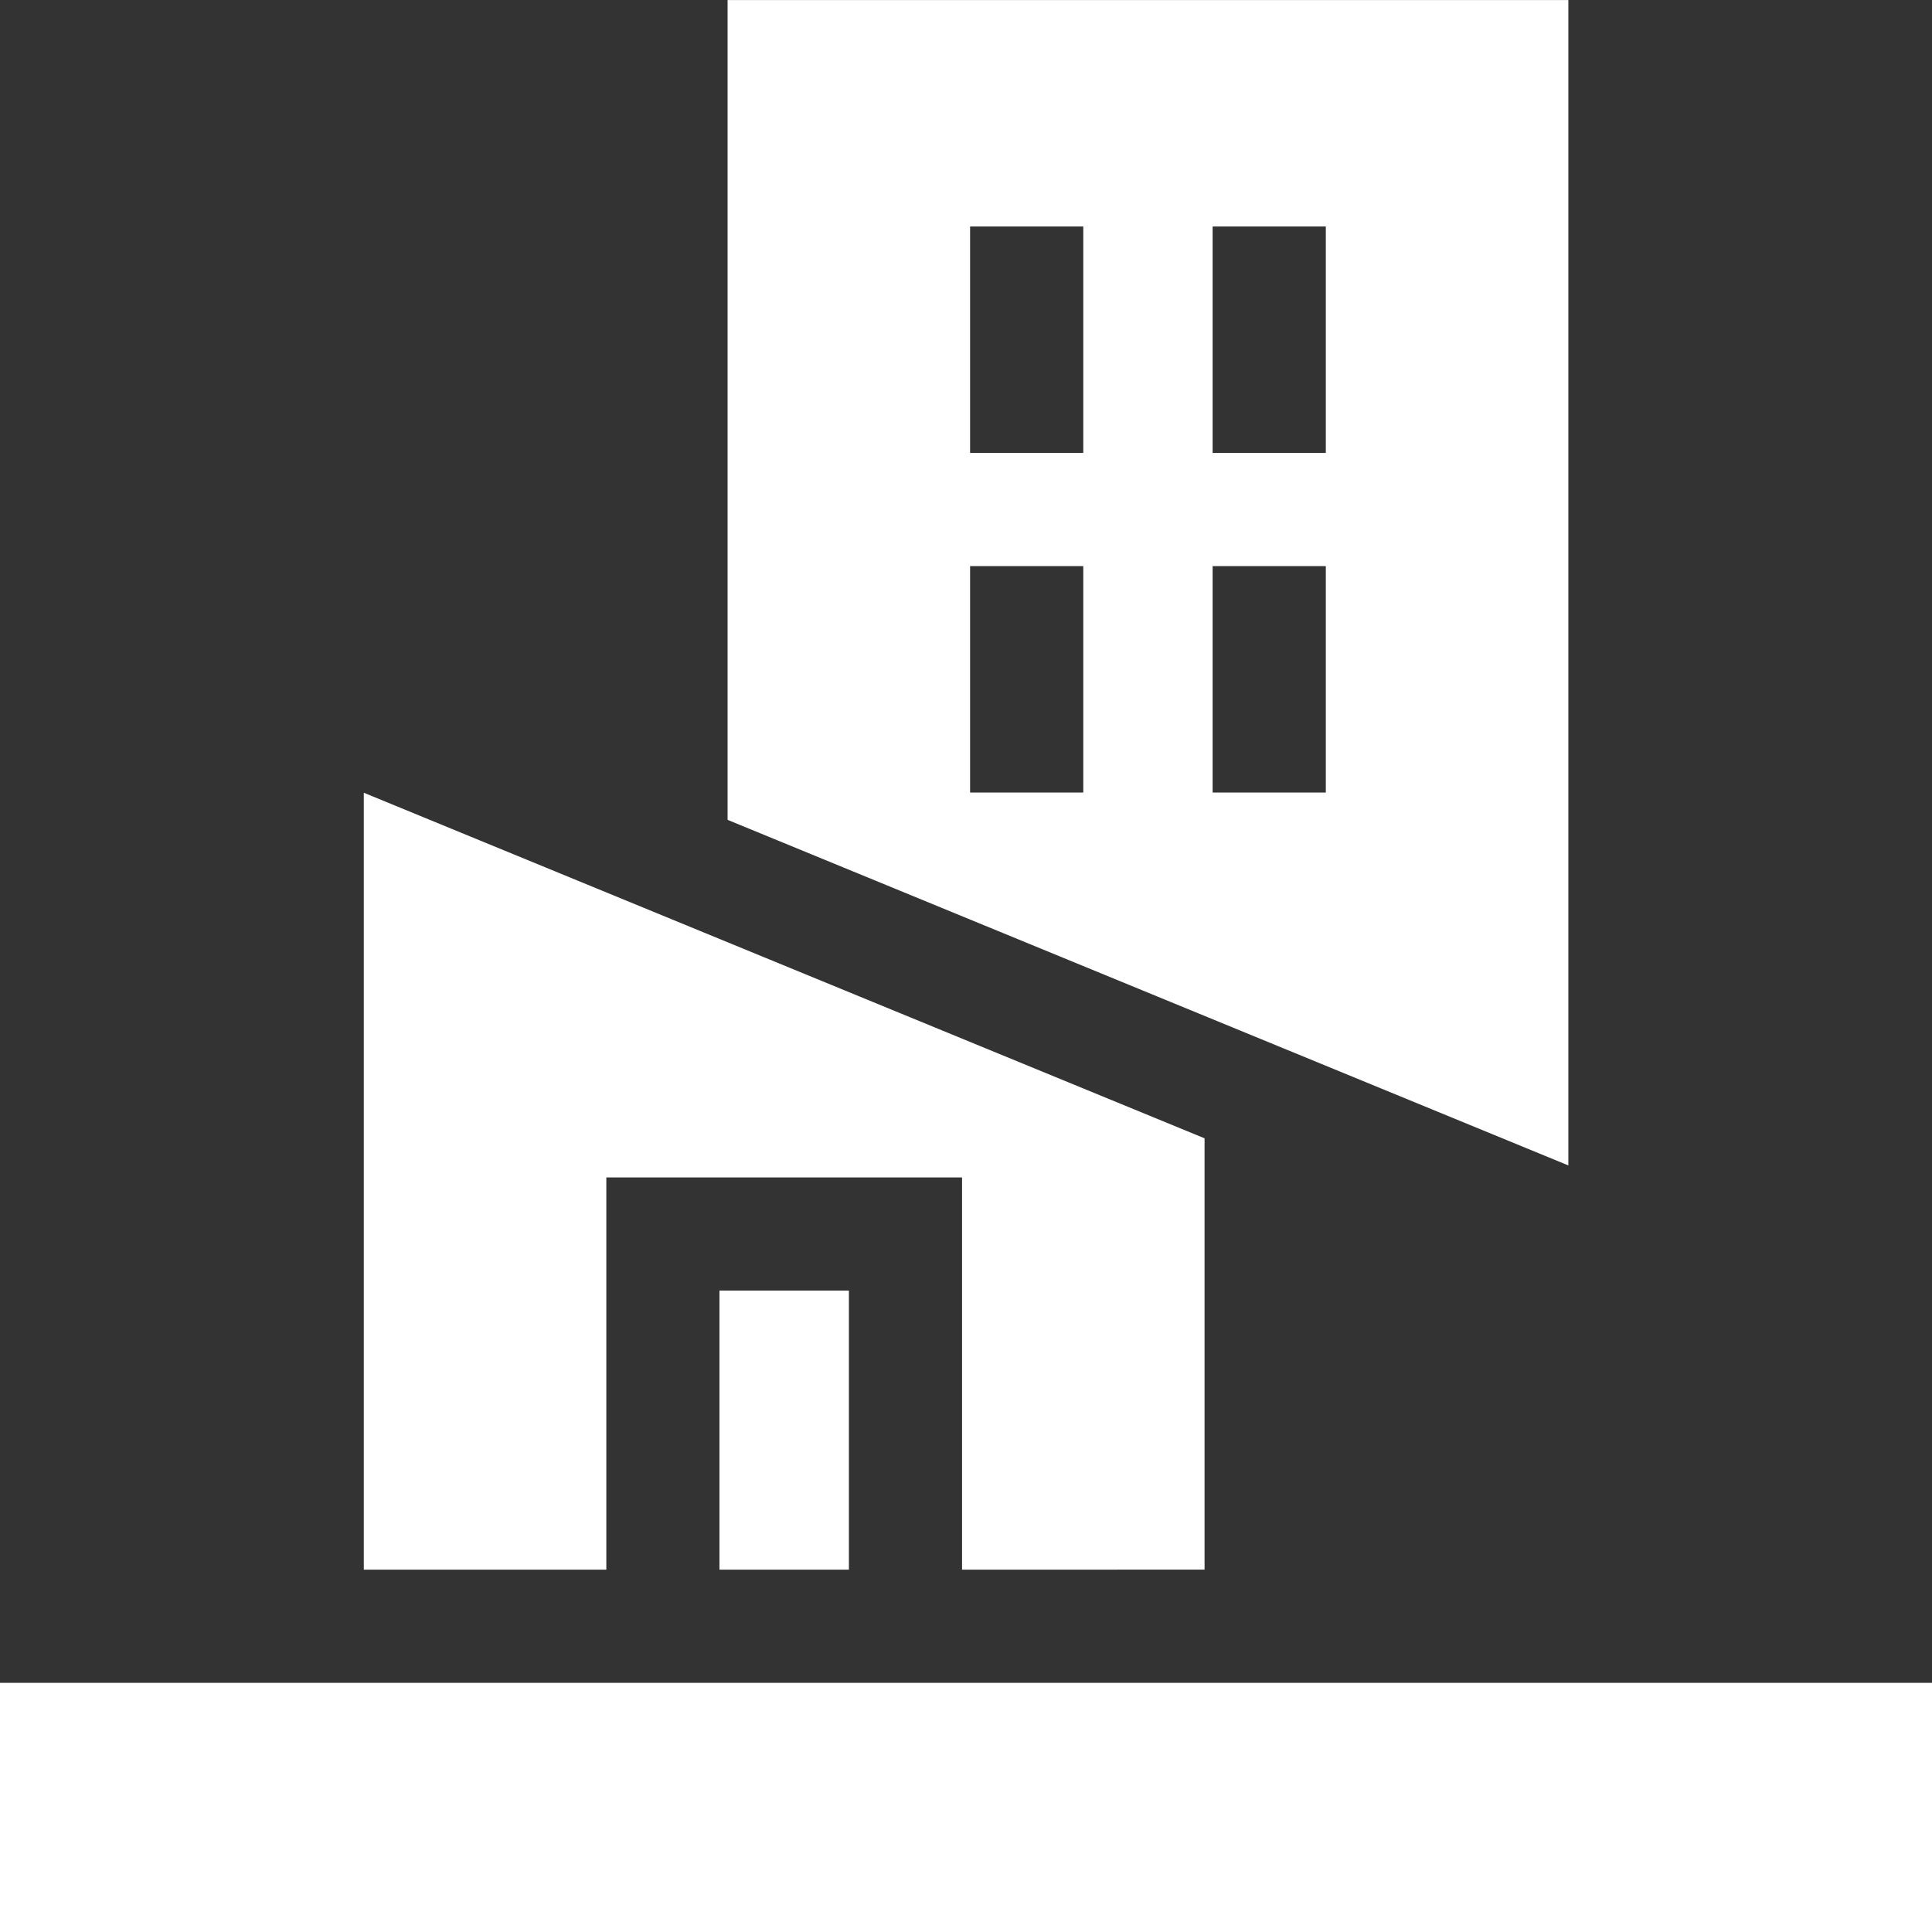 <svg xmlns="http://www.w3.org/2000/svg" width="64.18" height="64.183" viewBox="0 0 64.18 64.183">
  <rect x="0" y="0" width="64.18" height="64.183" fill="#333333" stroke="none"/>
  <path id="Shape_16" data-name="Shape 16" d="M2367,2826v-8.28h64.18V2826Zm23.9-12.04v-9.27h4.3v9.27Zm8.059,0v-13.029h-11.817v13.029h-8.057v-25.809l27.93,11.48v14.328Zm-7.789-24.908v-27.233h27.93v38.713Zm16.113-.907h3.76v-7.522h-3.76Zm-8.057,0h3.76v-7.522h-3.76Zm8.057-11.283h3.76v-7.521h-3.76Zm-8.057,0h3.76v-7.521h-3.76Z" transform="translate(-2367 -2761.817)" fill="#fff"/>
</svg>
